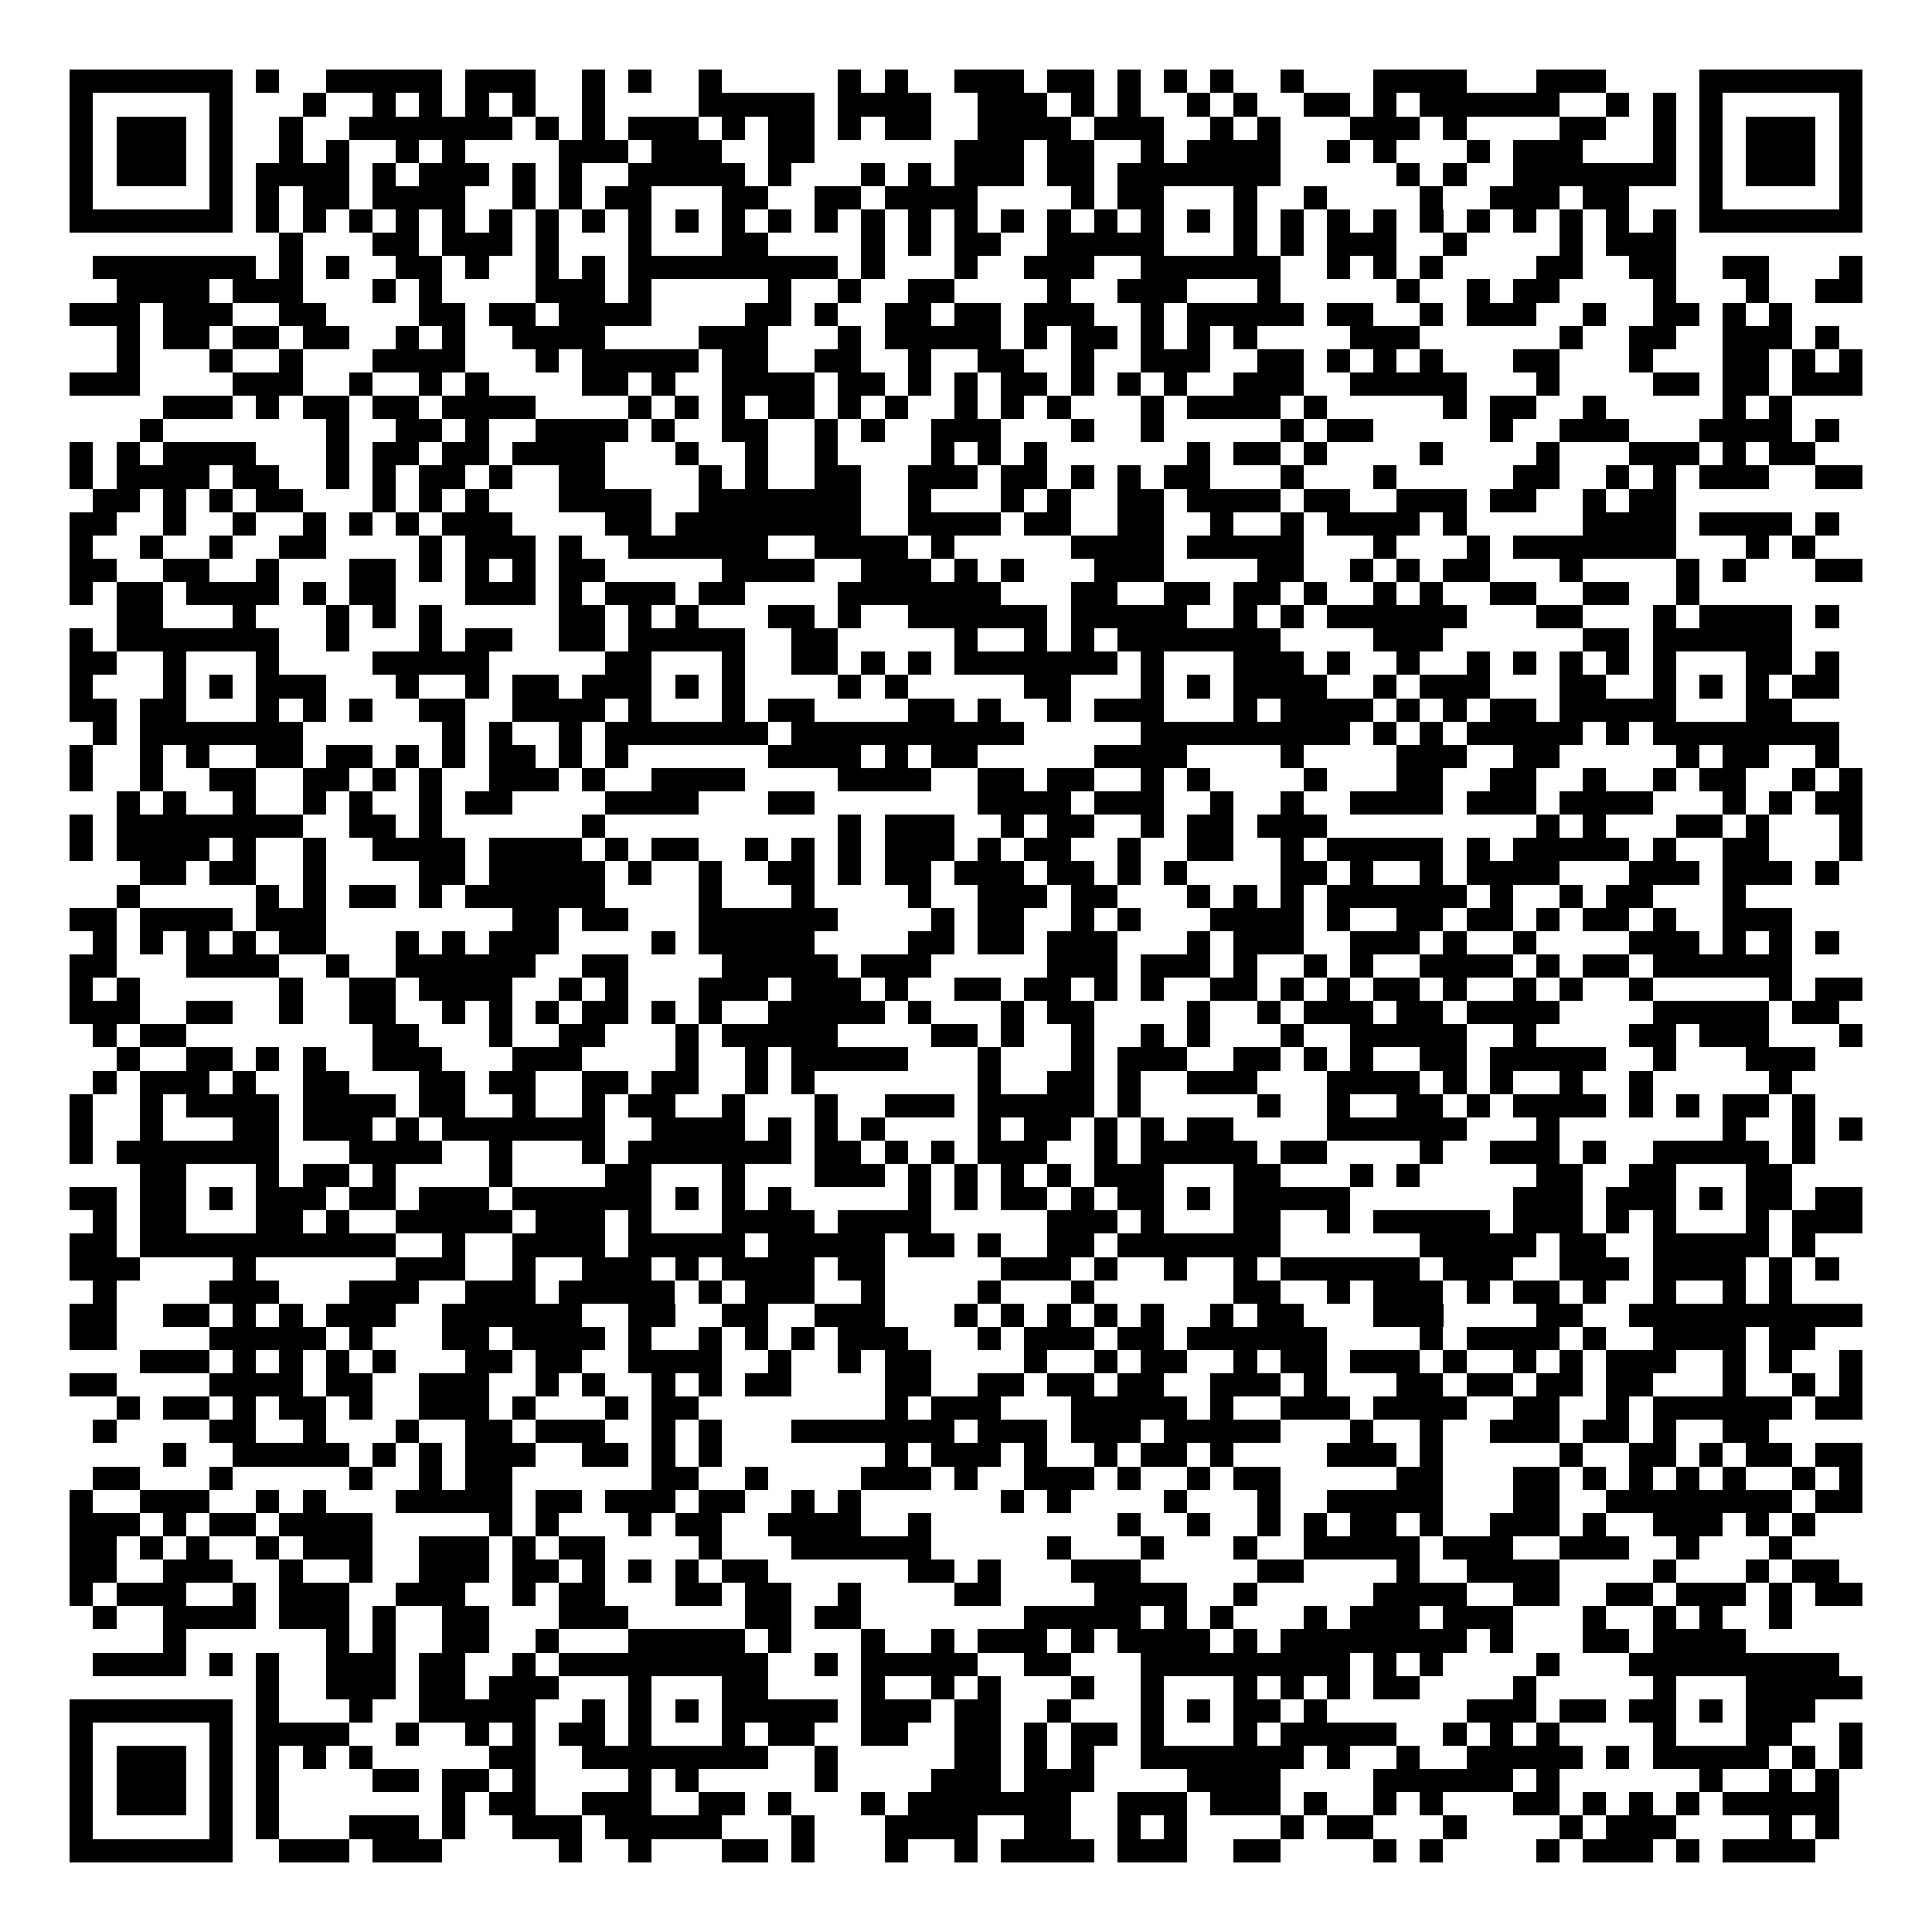 <svg xmlns="http://www.w3.org/2000/svg" width="176" height="176" viewBox="0 0 83 83" shape-rendering="crispEdges"><path fill="#ffffff" d="M0 0h83v83H0z"/><path stroke="#000000" d="M3 3.5h7m1 0h1m2 0h5m1 0h3m2 0h1m1 0h1m2 0h1m5 0h1m1 0h1m2 0h3m1 0h2m1 0h1m1 0h1m1 0h1m2 0h1m3 0h4m3 0h3m4 0h7M3 4.5h1m5 0h1m3 0h1m2 0h1m1 0h1m1 0h1m1 0h1m2 0h1m4 0h5m1 0h4m2 0h3m1 0h1m1 0h1m2 0h1m1 0h1m2 0h2m1 0h1m1 0h6m2 0h1m1 0h1m1 0h1m5 0h1M3 5.5h1m1 0h3m1 0h1m2 0h1m2 0h7m1 0h1m1 0h1m1 0h3m1 0h1m1 0h2m1 0h1m1 0h2m2 0h4m1 0h3m2 0h1m1 0h1m3 0h3m1 0h1m4 0h2m2 0h1m1 0h1m1 0h3m1 0h1M3 6.5h1m1 0h3m1 0h1m2 0h1m1 0h1m2 0h1m1 0h1m4 0h3m1 0h3m2 0h2m6 0h3m1 0h2m2 0h1m1 0h4m2 0h1m1 0h1m3 0h1m1 0h3m3 0h1m1 0h1m1 0h3m1 0h1M3 7.5h1m1 0h3m1 0h1m1 0h4m1 0h1m1 0h3m1 0h1m1 0h1m2 0h5m1 0h1m3 0h1m1 0h1m1 0h3m1 0h2m1 0h7m5 0h1m1 0h1m2 0h7m1 0h1m1 0h3m1 0h1M3 8.5h1m5 0h1m1 0h1m1 0h2m1 0h4m2 0h1m1 0h1m1 0h2m3 0h2m2 0h2m1 0h4m4 0h1m1 0h2m3 0h1m2 0h1m4 0h1m2 0h3m1 0h2m3 0h1m5 0h1M3 9.5h7m1 0h1m1 0h1m1 0h1m1 0h1m1 0h1m1 0h1m1 0h1m1 0h1m1 0h1m1 0h1m1 0h1m1 0h1m1 0h1m1 0h1m1 0h1m1 0h1m1 0h1m1 0h1m1 0h1m1 0h1m1 0h1m1 0h1m1 0h1m1 0h1m1 0h1m1 0h1m1 0h1m1 0h1m1 0h1m1 0h1m1 0h1m1 0h7M12 10.5h1m3 0h2m1 0h3m1 0h1m3 0h1m3 0h2m4 0h1m1 0h1m1 0h2m2 0h5m3 0h1m1 0h1m1 0h3m2 0h1m4 0h1m1 0h3M4 11.5h7m1 0h1m1 0h1m2 0h2m1 0h1m2 0h1m1 0h1m1 0h9m1 0h1m3 0h1m2 0h3m2 0h6m2 0h1m1 0h1m1 0h1m4 0h2m2 0h2m2 0h2m3 0h1M5 12.5h4m1 0h3m3 0h1m1 0h1m4 0h3m1 0h1m5 0h1m2 0h1m2 0h2m4 0h1m2 0h3m3 0h1m5 0h1m2 0h1m1 0h2m4 0h1m3 0h1m2 0h2M3 13.5h3m1 0h3m2 0h2m4 0h2m1 0h2m1 0h4m4 0h2m1 0h1m2 0h2m1 0h2m1 0h3m2 0h1m1 0h5m1 0h2m2 0h1m1 0h3m2 0h1m2 0h2m1 0h1m1 0h1M5 14.5h1m1 0h2m1 0h2m1 0h2m2 0h1m1 0h1m2 0h4m4 0h3m3 0h1m1 0h5m1 0h1m1 0h2m1 0h1m1 0h1m1 0h1m4 0h3m6 0h1m2 0h2m2 0h3m1 0h1M5 15.5h1m3 0h1m2 0h1m3 0h4m3 0h1m1 0h5m1 0h2m2 0h2m2 0h1m2 0h2m2 0h1m2 0h3m2 0h2m1 0h1m1 0h1m1 0h1m3 0h2m3 0h1m3 0h2m1 0h1m1 0h1M3 16.5h3m4 0h3m2 0h1m2 0h1m1 0h1m4 0h2m1 0h1m2 0h4m1 0h2m1 0h1m1 0h1m1 0h2m1 0h1m1 0h1m1 0h1m2 0h3m2 0h5m3 0h1m4 0h2m1 0h2m1 0h3M7 17.5h3m1 0h1m1 0h2m1 0h2m1 0h4m4 0h1m1 0h1m1 0h1m1 0h2m1 0h1m1 0h1m2 0h1m1 0h1m1 0h1m3 0h1m1 0h4m1 0h1m5 0h1m1 0h2m2 0h1m5 0h1m1 0h1M6 18.5h1m7 0h1m2 0h2m1 0h1m2 0h4m1 0h1m2 0h2m2 0h1m1 0h1m2 0h3m3 0h1m2 0h1m5 0h1m1 0h2m5 0h1m2 0h3m3 0h4m1 0h1M3 19.5h1m1 0h1m1 0h4m3 0h1m1 0h2m1 0h2m1 0h4m3 0h1m2 0h1m2 0h1m4 0h1m1 0h1m1 0h1m6 0h1m1 0h2m1 0h1m4 0h1m4 0h1m3 0h3m1 0h1m1 0h2M3 20.5h1m1 0h4m1 0h2m2 0h1m1 0h1m1 0h2m1 0h1m2 0h2m4 0h1m1 0h1m2 0h2m2 0h3m1 0h2m1 0h1m1 0h1m1 0h2m3 0h1m3 0h1m5 0h2m2 0h1m1 0h1m1 0h3m2 0h2M4 21.5h2m1 0h1m1 0h1m1 0h2m3 0h1m1 0h1m1 0h1m3 0h4m2 0h7m2 0h1m3 0h1m1 0h1m2 0h2m1 0h4m1 0h2m2 0h3m1 0h2m2 0h1m1 0h2M3 22.5h2m2 0h1m2 0h1m2 0h1m1 0h1m1 0h1m1 0h3m4 0h2m1 0h8m2 0h4m1 0h2m2 0h2m2 0h1m2 0h1m1 0h4m1 0h1m5 0h4m1 0h4m1 0h1M3 23.5h1m2 0h1m2 0h1m2 0h2m4 0h1m1 0h3m1 0h1m2 0h6m2 0h4m1 0h1m5 0h4m1 0h5m3 0h1m3 0h1m1 0h7m3 0h1m1 0h1M3 24.5h2m2 0h2m2 0h1m3 0h2m1 0h1m1 0h1m1 0h1m1 0h2m5 0h4m2 0h3m1 0h1m1 0h1m3 0h3m4 0h2m2 0h1m1 0h1m1 0h2m3 0h1m4 0h1m1 0h1m3 0h2M3 25.5h1m1 0h2m1 0h4m1 0h1m1 0h2m3 0h3m1 0h1m1 0h3m1 0h2m4 0h7m3 0h2m2 0h2m1 0h2m1 0h1m2 0h1m1 0h1m2 0h2m2 0h2m2 0h1M5 26.5h2m3 0h1m3 0h1m1 0h1m1 0h1m5 0h2m1 0h1m1 0h1m3 0h2m1 0h1m2 0h6m1 0h5m2 0h1m1 0h1m1 0h6m3 0h2m3 0h1m1 0h4m1 0h1M3 27.5h1m1 0h7m2 0h1m3 0h1m1 0h2m2 0h2m1 0h5m2 0h2m5 0h1m2 0h1m1 0h1m1 0h7m4 0h3m6 0h2m1 0h6M3 28.5h2m2 0h1m3 0h1m4 0h5m5 0h2m3 0h1m2 0h2m1 0h1m1 0h1m1 0h7m1 0h1m3 0h3m1 0h1m2 0h1m2 0h1m1 0h1m1 0h1m1 0h1m1 0h1m3 0h2m1 0h1M3 29.5h1m3 0h1m1 0h1m1 0h3m3 0h1m2 0h1m1 0h2m1 0h3m1 0h1m1 0h1m4 0h1m1 0h1m5 0h2m3 0h1m1 0h1m1 0h4m2 0h1m1 0h3m3 0h2m2 0h1m1 0h1m1 0h1m1 0h2M3 30.5h2m1 0h2m3 0h1m1 0h1m1 0h1m2 0h2m2 0h4m1 0h1m3 0h1m1 0h2m4 0h2m1 0h1m2 0h1m1 0h3m3 0h1m1 0h4m1 0h1m1 0h1m1 0h2m1 0h5m3 0h2M4 31.5h1m1 0h7m6 0h1m1 0h1m2 0h1m1 0h7m1 0h10m5 0h9m1 0h1m1 0h1m1 0h5m1 0h1m1 0h8M3 32.5h1m2 0h1m1 0h1m2 0h2m1 0h2m1 0h1m1 0h1m1 0h2m1 0h1m1 0h1m6 0h4m1 0h1m1 0h2m5 0h4m4 0h1m4 0h3m2 0h2m5 0h1m1 0h2m2 0h1M3 33.5h1m2 0h1m2 0h2m2 0h2m1 0h1m1 0h1m2 0h3m1 0h1m2 0h4m4 0h4m2 0h2m1 0h2m2 0h1m1 0h1m4 0h1m3 0h2m2 0h2m2 0h1m2 0h1m1 0h2m2 0h1m1 0h1M5 34.5h1m1 0h1m2 0h1m2 0h1m1 0h1m2 0h1m1 0h2m4 0h4m3 0h2m7 0h4m1 0h3m2 0h1m2 0h1m2 0h4m1 0h3m1 0h4m3 0h1m1 0h1m1 0h2M3 35.5h1m1 0h8m2 0h2m1 0h1m6 0h1m10 0h1m1 0h3m2 0h1m1 0h2m2 0h1m1 0h2m1 0h3m9 0h1m1 0h1m3 0h2m1 0h1m3 0h1M3 36.5h1m1 0h4m1 0h1m2 0h1m2 0h4m1 0h4m1 0h1m1 0h2m2 0h1m1 0h1m1 0h1m1 0h3m1 0h1m1 0h2m2 0h1m2 0h2m2 0h1m1 0h5m1 0h1m1 0h5m1 0h1m2 0h2m3 0h1M6 37.5h2m1 0h2m2 0h1m4 0h2m1 0h5m1 0h1m2 0h1m2 0h2m1 0h1m1 0h2m1 0h3m1 0h2m1 0h1m1 0h1m4 0h2m1 0h1m2 0h1m1 0h4m3 0h3m1 0h3m1 0h1M5 38.5h1m5 0h1m1 0h1m1 0h2m1 0h1m1 0h6m4 0h1m3 0h1m4 0h1m2 0h3m1 0h2m3 0h1m1 0h1m1 0h1m1 0h6m1 0h1m2 0h1m1 0h2m3 0h1M3 39.5h2m1 0h4m1 0h3m8 0h2m1 0h2m3 0h6m4 0h1m1 0h2m2 0h1m1 0h1m3 0h4m1 0h1m2 0h2m1 0h2m1 0h1m1 0h2m1 0h1m2 0h3M4 40.5h1m1 0h1m1 0h1m1 0h1m1 0h2m3 0h1m1 0h1m1 0h3m4 0h1m1 0h5m4 0h2m1 0h2m1 0h3m3 0h1m1 0h3m2 0h3m1 0h1m2 0h1m4 0h3m1 0h1m1 0h1m1 0h1M3 41.5h2m3 0h4m2 0h1m2 0h6m2 0h2m4 0h5m1 0h3m5 0h3m1 0h3m1 0h1m2 0h1m1 0h1m2 0h4m1 0h1m1 0h2m1 0h6M3 42.5h1m1 0h1m6 0h1m2 0h2m1 0h4m2 0h1m1 0h1m3 0h3m1 0h3m1 0h1m2 0h2m1 0h2m1 0h1m1 0h1m2 0h2m1 0h1m1 0h1m1 0h2m1 0h1m2 0h1m1 0h1m2 0h1m5 0h1m1 0h2M3 43.5h3m2 0h2m2 0h1m2 0h2m2 0h1m1 0h1m1 0h1m1 0h2m1 0h1m1 0h1m2 0h5m1 0h1m3 0h1m1 0h2m4 0h1m2 0h1m1 0h3m1 0h2m1 0h4m4 0h5m1 0h2M4 44.5h1m1 0h2m8 0h2m3 0h1m2 0h2m3 0h1m1 0h5m4 0h2m1 0h1m2 0h1m2 0h1m1 0h1m3 0h1m2 0h5m2 0h1m4 0h2m1 0h3m3 0h1M5 45.5h1m2 0h2m1 0h1m1 0h1m2 0h3m3 0h3m4 0h1m2 0h1m1 0h5m3 0h1m3 0h1m1 0h3m2 0h2m1 0h1m1 0h1m2 0h2m1 0h5m2 0h1m3 0h3M4 46.5h1m1 0h3m1 0h1m2 0h2m3 0h2m1 0h2m2 0h2m1 0h2m2 0h1m1 0h1m7 0h1m2 0h2m1 0h1m2 0h3m3 0h4m1 0h1m1 0h1m2 0h1m2 0h1m5 0h1M3 47.5h1m2 0h1m1 0h4m1 0h4m1 0h2m2 0h1m2 0h1m1 0h2m2 0h1m3 0h1m2 0h3m1 0h5m1 0h1m5 0h1m2 0h1m2 0h2m1 0h1m1 0h4m1 0h1m1 0h1m1 0h2m1 0h1M3 48.5h1m2 0h1m3 0h2m1 0h3m1 0h1m1 0h7m2 0h4m1 0h1m1 0h1m1 0h1m4 0h1m1 0h2m1 0h1m1 0h1m1 0h2m4 0h6m3 0h1m7 0h1m2 0h1m1 0h1M3 49.5h1m1 0h7m3 0h4m2 0h1m3 0h1m1 0h7m1 0h2m1 0h1m1 0h1m1 0h3m2 0h1m1 0h5m1 0h2m4 0h1m2 0h3m1 0h1m2 0h5m1 0h1M6 50.5h2m3 0h1m1 0h2m1 0h1m4 0h1m4 0h2m3 0h1m3 0h3m1 0h1m1 0h1m1 0h1m1 0h1m1 0h3m3 0h2m3 0h1m1 0h1m5 0h2m2 0h2m3 0h2M3 51.5h2m1 0h2m1 0h1m1 0h3m1 0h2m1 0h3m1 0h6m1 0h1m1 0h1m1 0h1m5 0h1m1 0h1m1 0h2m1 0h1m1 0h2m1 0h1m1 0h5m7 0h3m1 0h3m1 0h1m1 0h2m1 0h2M4 52.5h1m1 0h2m3 0h2m1 0h1m2 0h5m1 0h3m1 0h1m3 0h4m1 0h4m5 0h3m1 0h1m3 0h2m2 0h1m1 0h5m1 0h3m1 0h1m1 0h1m3 0h1m1 0h3M3 53.5h2m1 0h11m2 0h1m2 0h4m1 0h5m1 0h5m1 0h2m1 0h1m2 0h2m1 0h7m6 0h5m1 0h2m2 0h5m1 0h1M3 54.5h3m4 0h1m6 0h3m2 0h1m2 0h3m1 0h1m1 0h4m1 0h2m5 0h3m1 0h1m2 0h1m2 0h1m1 0h6m1 0h3m2 0h3m1 0h4m1 0h1m1 0h1M4 55.5h1m4 0h3m3 0h3m2 0h3m1 0h5m1 0h1m1 0h3m2 0h1m4 0h1m3 0h1m6 0h2m2 0h1m1 0h3m1 0h1m1 0h2m1 0h1m2 0h1m2 0h1m1 0h1M3 56.5h2m2 0h2m1 0h1m1 0h1m1 0h3m2 0h6m2 0h2m2 0h2m2 0h3m3 0h1m1 0h1m1 0h1m1 0h1m1 0h1m2 0h1m1 0h2m3 0h3m4 0h2m2 0h10M3 57.5h2m4 0h5m1 0h1m3 0h2m1 0h4m1 0h1m2 0h1m1 0h1m1 0h1m1 0h3m3 0h1m1 0h3m1 0h2m1 0h6m4 0h1m1 0h4m1 0h1m2 0h4m1 0h2M6 58.5h3m1 0h1m1 0h1m1 0h1m1 0h1m3 0h2m1 0h2m2 0h4m2 0h1m2 0h1m1 0h2m4 0h1m2 0h1m1 0h2m2 0h1m1 0h2m1 0h3m1 0h1m2 0h1m1 0h1m1 0h3m2 0h1m1 0h1m2 0h1M3 59.5h2m4 0h4m1 0h2m2 0h3m2 0h1m1 0h1m2 0h1m1 0h1m1 0h2m4 0h2m2 0h2m1 0h2m1 0h2m2 0h3m1 0h1m3 0h2m1 0h2m1 0h2m1 0h2m3 0h1m2 0h1m1 0h1M5 60.5h1m1 0h2m1 0h1m1 0h2m1 0h1m2 0h3m1 0h1m3 0h1m1 0h2m8 0h1m1 0h3m3 0h5m1 0h1m2 0h3m1 0h4m2 0h2m2 0h1m1 0h6m1 0h2M4 61.5h1m4 0h2m2 0h1m3 0h1m2 0h2m1 0h3m2 0h1m1 0h1m3 0h7m1 0h3m1 0h3m1 0h5m3 0h1m2 0h1m2 0h3m1 0h2m1 0h1m2 0h2M7 62.5h1m2 0h5m1 0h1m1 0h1m1 0h3m2 0h2m1 0h1m1 0h1m7 0h1m1 0h3m1 0h1m2 0h1m1 0h2m1 0h1m4 0h3m1 0h1m5 0h1m2 0h2m1 0h1m1 0h2m1 0h2M4 63.5h2m3 0h1m5 0h1m2 0h1m1 0h2m6 0h2m2 0h1m4 0h3m1 0h1m2 0h3m1 0h1m2 0h1m1 0h2m5 0h2m3 0h2m1 0h1m1 0h1m1 0h1m1 0h1m2 0h1m1 0h1M3 64.5h1m2 0h3m2 0h1m1 0h1m3 0h5m1 0h2m1 0h3m1 0h2m2 0h1m1 0h1m6 0h1m1 0h1m4 0h1m3 0h1m2 0h5m3 0h2m2 0h8m1 0h2M3 65.5h3m1 0h1m1 0h2m1 0h4m5 0h1m1 0h1m3 0h1m1 0h2m2 0h4m2 0h1m8 0h1m2 0h1m2 0h1m1 0h1m1 0h2m1 0h1m2 0h3m1 0h1m2 0h3m1 0h1m1 0h1M3 66.5h2m1 0h1m1 0h1m2 0h1m1 0h3m2 0h3m1 0h1m1 0h2m4 0h1m3 0h6m5 0h1m3 0h1m3 0h1m2 0h5m1 0h3m2 0h3m2 0h1m3 0h1M3 67.5h2m2 0h3m2 0h1m2 0h1m2 0h3m1 0h2m1 0h1m1 0h1m1 0h1m1 0h2m6 0h2m1 0h1m3 0h3m5 0h2m4 0h1m2 0h4m4 0h1m3 0h1m1 0h2M3 68.5h1m1 0h3m2 0h1m1 0h3m2 0h3m2 0h1m1 0h2m3 0h2m1 0h2m2 0h1m4 0h2m4 0h4m2 0h1m5 0h4m2 0h2m2 0h2m1 0h3m1 0h1m1 0h2M4 69.5h1m2 0h4m1 0h3m1 0h1m2 0h2m3 0h3m5 0h2m1 0h2m7 0h5m1 0h1m1 0h1m3 0h1m1 0h3m1 0h3m3 0h1m2 0h1m1 0h1m2 0h1M7 70.5h1m6 0h1m1 0h1m2 0h2m2 0h1m3 0h5m1 0h1m3 0h1m2 0h1m1 0h3m1 0h1m1 0h4m1 0h1m1 0h8m1 0h1m3 0h2m1 0h4M4 71.5h4m1 0h1m1 0h1m2 0h3m1 0h2m2 0h1m1 0h9m2 0h1m1 0h5m2 0h2m3 0h9m1 0h1m1 0h1m4 0h1m3 0h9M11 72.5h1m2 0h3m1 0h2m1 0h3m3 0h1m3 0h2m4 0h1m2 0h1m1 0h1m3 0h1m2 0h1m3 0h1m1 0h1m1 0h1m1 0h2m4 0h1m5 0h1m3 0h5M3 73.5h7m1 0h1m3 0h1m2 0h5m2 0h1m1 0h1m1 0h1m1 0h5m1 0h3m1 0h2m2 0h1m3 0h1m1 0h1m1 0h2m1 0h1m6 0h3m1 0h2m1 0h2m1 0h1m1 0h3M3 74.5h1m5 0h1m1 0h4m2 0h1m2 0h1m1 0h1m1 0h2m1 0h1m3 0h1m1 0h2m2 0h2m2 0h2m1 0h1m1 0h2m1 0h1m3 0h1m1 0h5m2 0h1m1 0h1m1 0h1m4 0h1m3 0h2m2 0h1M3 75.5h1m1 0h3m1 0h1m1 0h1m1 0h1m1 0h1m5 0h2m2 0h8m2 0h1m5 0h2m1 0h1m1 0h1m2 0h7m1 0h1m2 0h1m2 0h5m1 0h1m1 0h5m1 0h1m1 0h1M3 76.5h1m1 0h3m1 0h1m1 0h1m4 0h2m1 0h2m1 0h1m4 0h1m1 0h1m5 0h1m4 0h3m1 0h3m4 0h4m4 0h6m1 0h1m6 0h1m2 0h1m1 0h1M3 77.5h1m1 0h3m1 0h1m1 0h1m7 0h1m1 0h2m2 0h3m2 0h2m1 0h1m3 0h1m1 0h7m2 0h3m1 0h3m1 0h1m2 0h1m1 0h1m3 0h2m1 0h1m1 0h1m1 0h1m1 0h5M3 78.5h1m5 0h1m1 0h1m3 0h3m1 0h1m2 0h3m1 0h5m3 0h1m3 0h4m2 0h2m2 0h1m1 0h1m4 0h1m1 0h2m3 0h1m4 0h1m1 0h3m4 0h1m1 0h1M3 79.5h7m2 0h3m1 0h3m5 0h1m2 0h1m3 0h2m1 0h1m3 0h1m2 0h1m1 0h4m1 0h3m2 0h2m4 0h1m1 0h1m4 0h1m1 0h3m1 0h1m1 0h4"/></svg>
